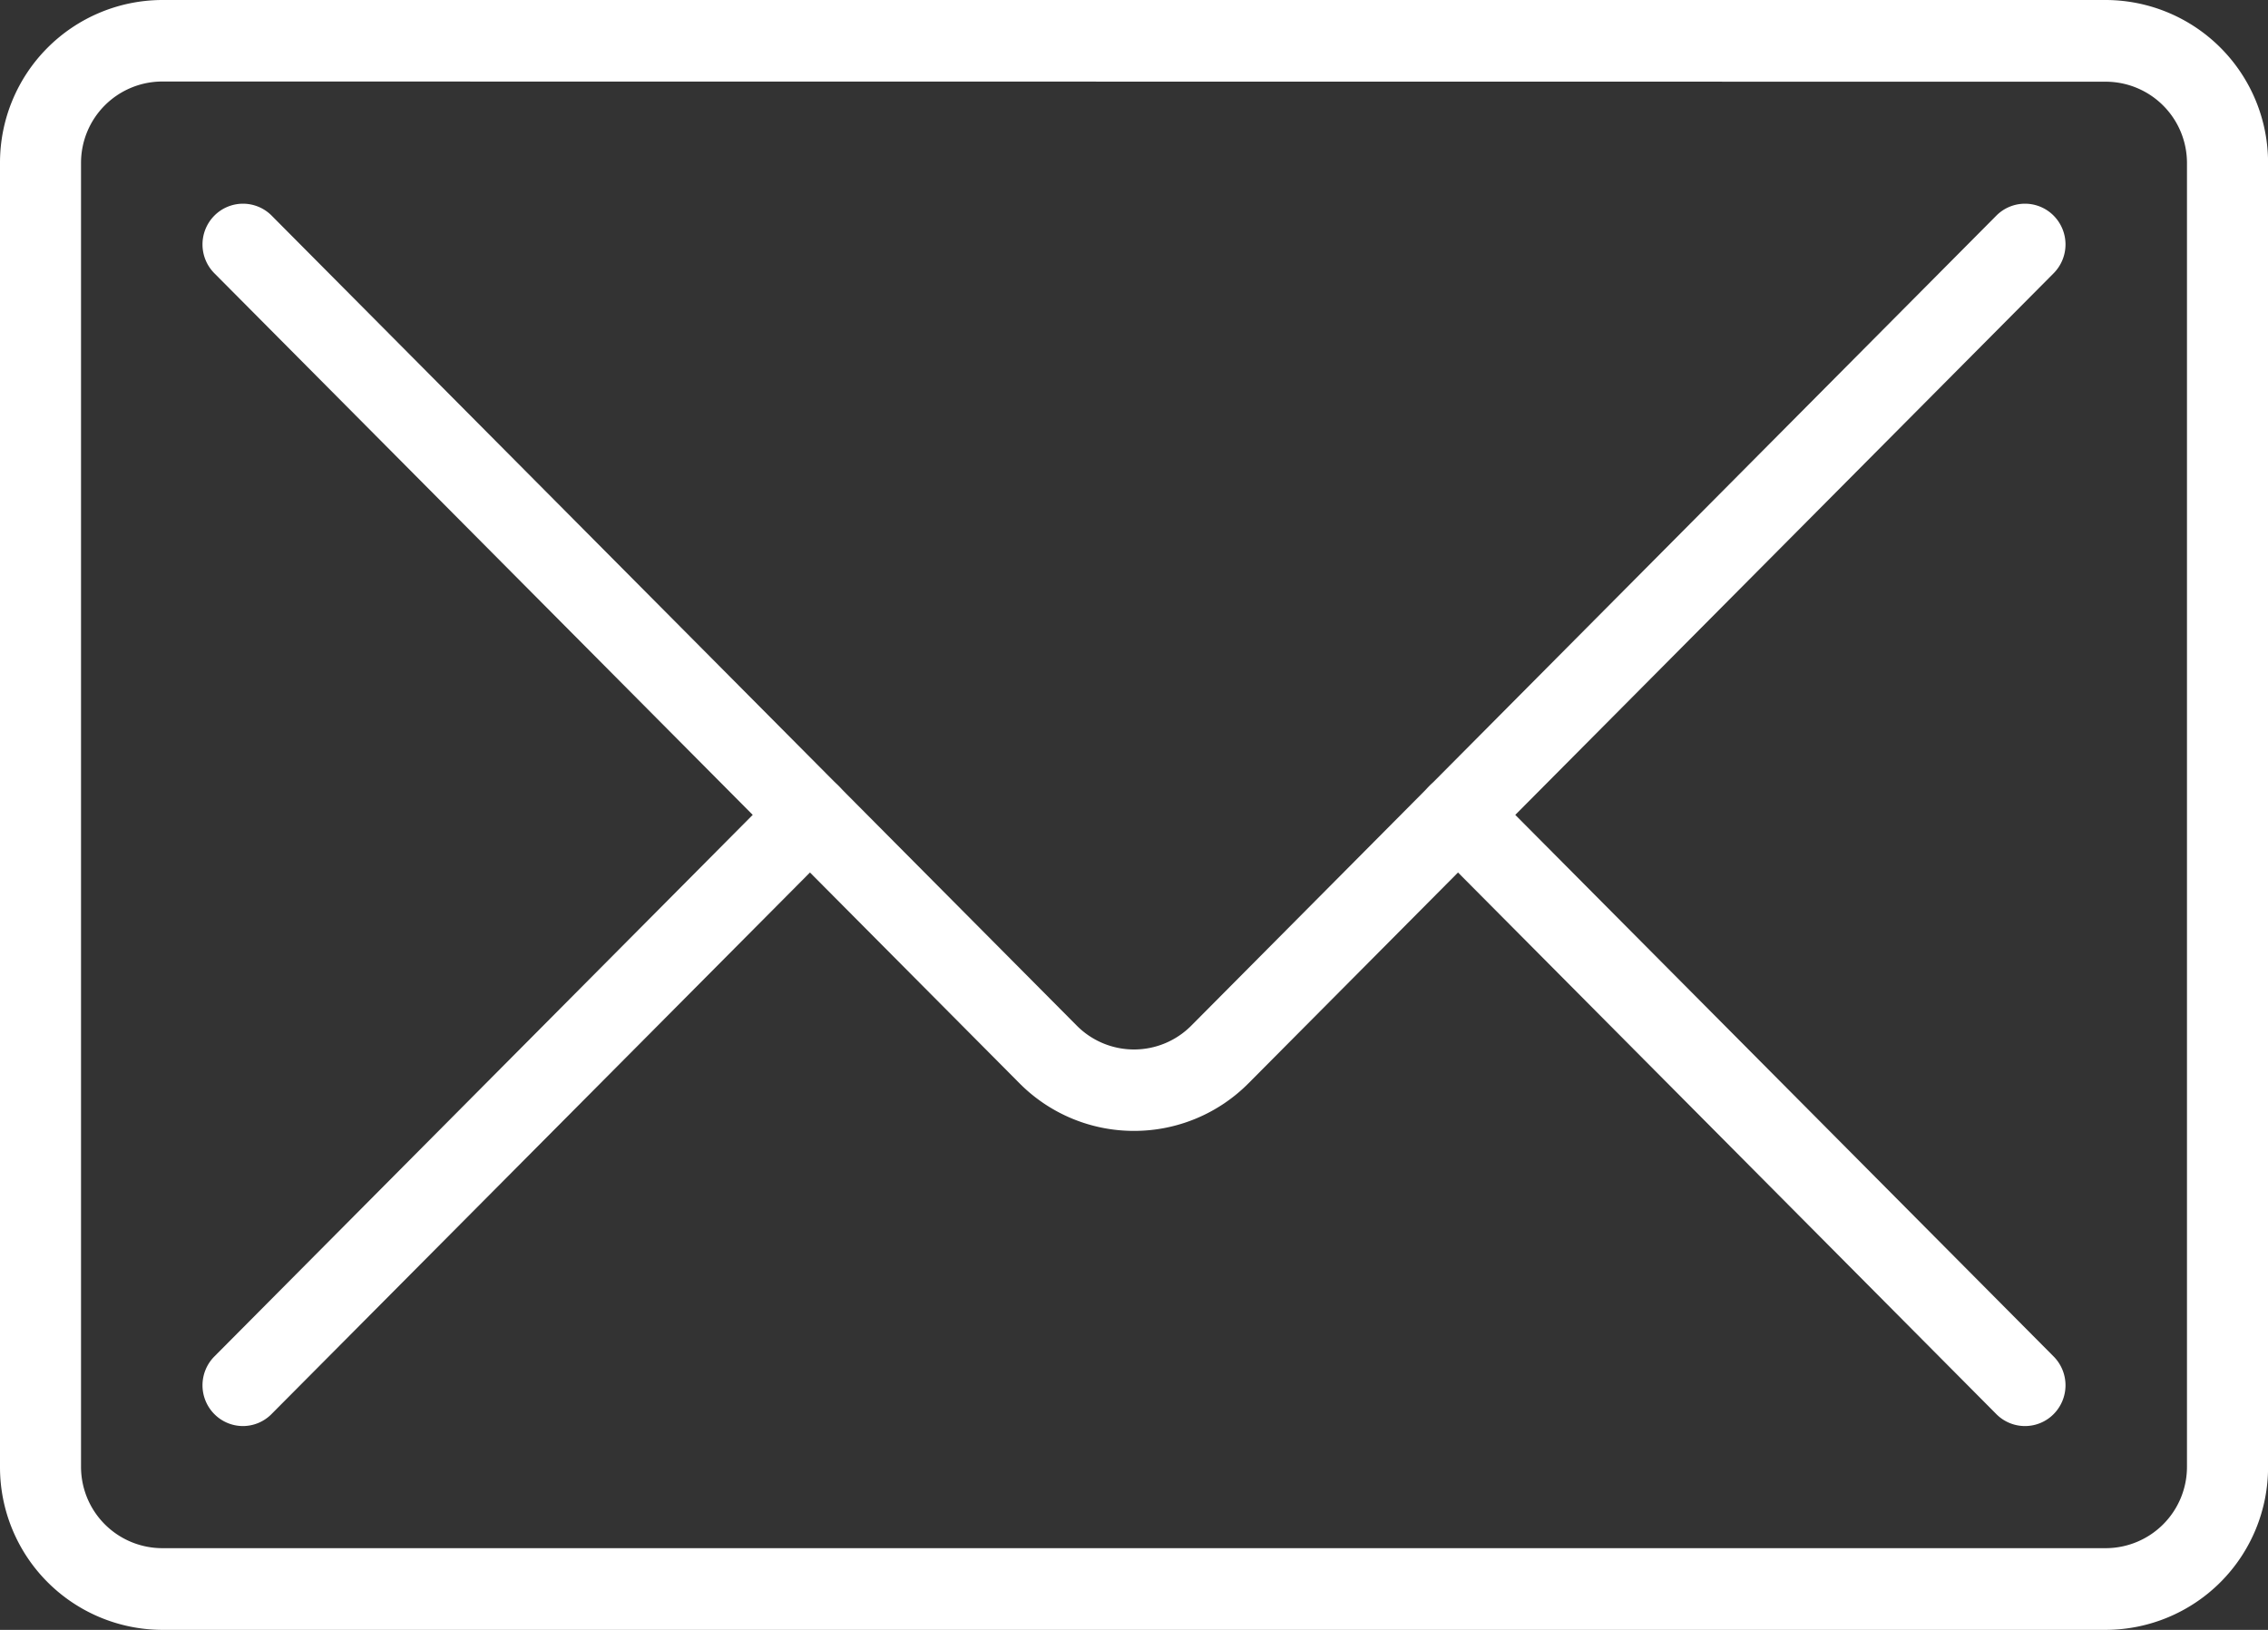 <svg xmlns="http://www.w3.org/2000/svg" width="36.248" height="26.053" viewBox="0 0 36.248 26.053">
  <rect x="0" y="0" width="36.248" height="26.053" fill="#333333" stroke="none"/>
  <g id="グループ_1904" data-name="グループ 1904" transform="translate(-26.876 -24.287)">
    <path id="パス_454" data-name="パス 454" d="M71.41,60.167H40.34a2.6,2.6,0,0,1-2.589-2.606V36.72a2.6,2.6,0,0,1,2.589-2.606H71.41A2.6,2.6,0,0,1,74,36.72V57.561a2.6,2.6,0,0,1-2.589,2.606M40.34,35.417a1.3,1.3,0,0,0-1.294,1.3V57.561a1.3,1.3,0,0,0,1.294,1.3H71.41a1.3,1.3,0,0,0,1.294-1.3V36.72a1.3,1.3,0,0,0-1.294-1.3Z" transform="translate(-10.875 -9.827)" fill="#fff"/>
    <path id="パス_455" data-name="パス 455" d="M57.185,53.509a2.575,2.575,0,0,1-1.831-.762L42.487,39.8a.654.654,0,0,1,0-.921.645.645,0,0,1,.916,0L56.27,51.826a1.289,1.289,0,0,0,1.831,0L70.967,38.879a.645.645,0,0,1,.916,0,.654.654,0,0,1,0,.921L59.016,52.747a2.575,2.575,0,0,1-1.831.762" transform="translate(-12.185 -11.145)" fill="#fff"/>
    <path id="パス_456" data-name="パス 456" d="M79.282,61.917a.643.643,0,0,1-.458-.191l-9.061-9.118a.653.653,0,0,1,0-.921.644.644,0,0,1,.915,0l9.062,9.118a.654.654,0,0,1,0,.921.643.643,0,0,1-.458.191" transform="translate(-20.042 -14.835)" fill="#fff"/>
    <path id="パス_457" data-name="パス 457" d="M42.945,61.917a.643.643,0,0,1-.458-.191.654.654,0,0,1,0-.921l9.062-9.118a.644.644,0,0,1,.915,0,.653.653,0,0,1,0,.921L43.4,61.726a.643.643,0,0,1-.458.191" transform="translate(-12.185 -14.835)" fill="#fff"/>
  </g>
</svg>
